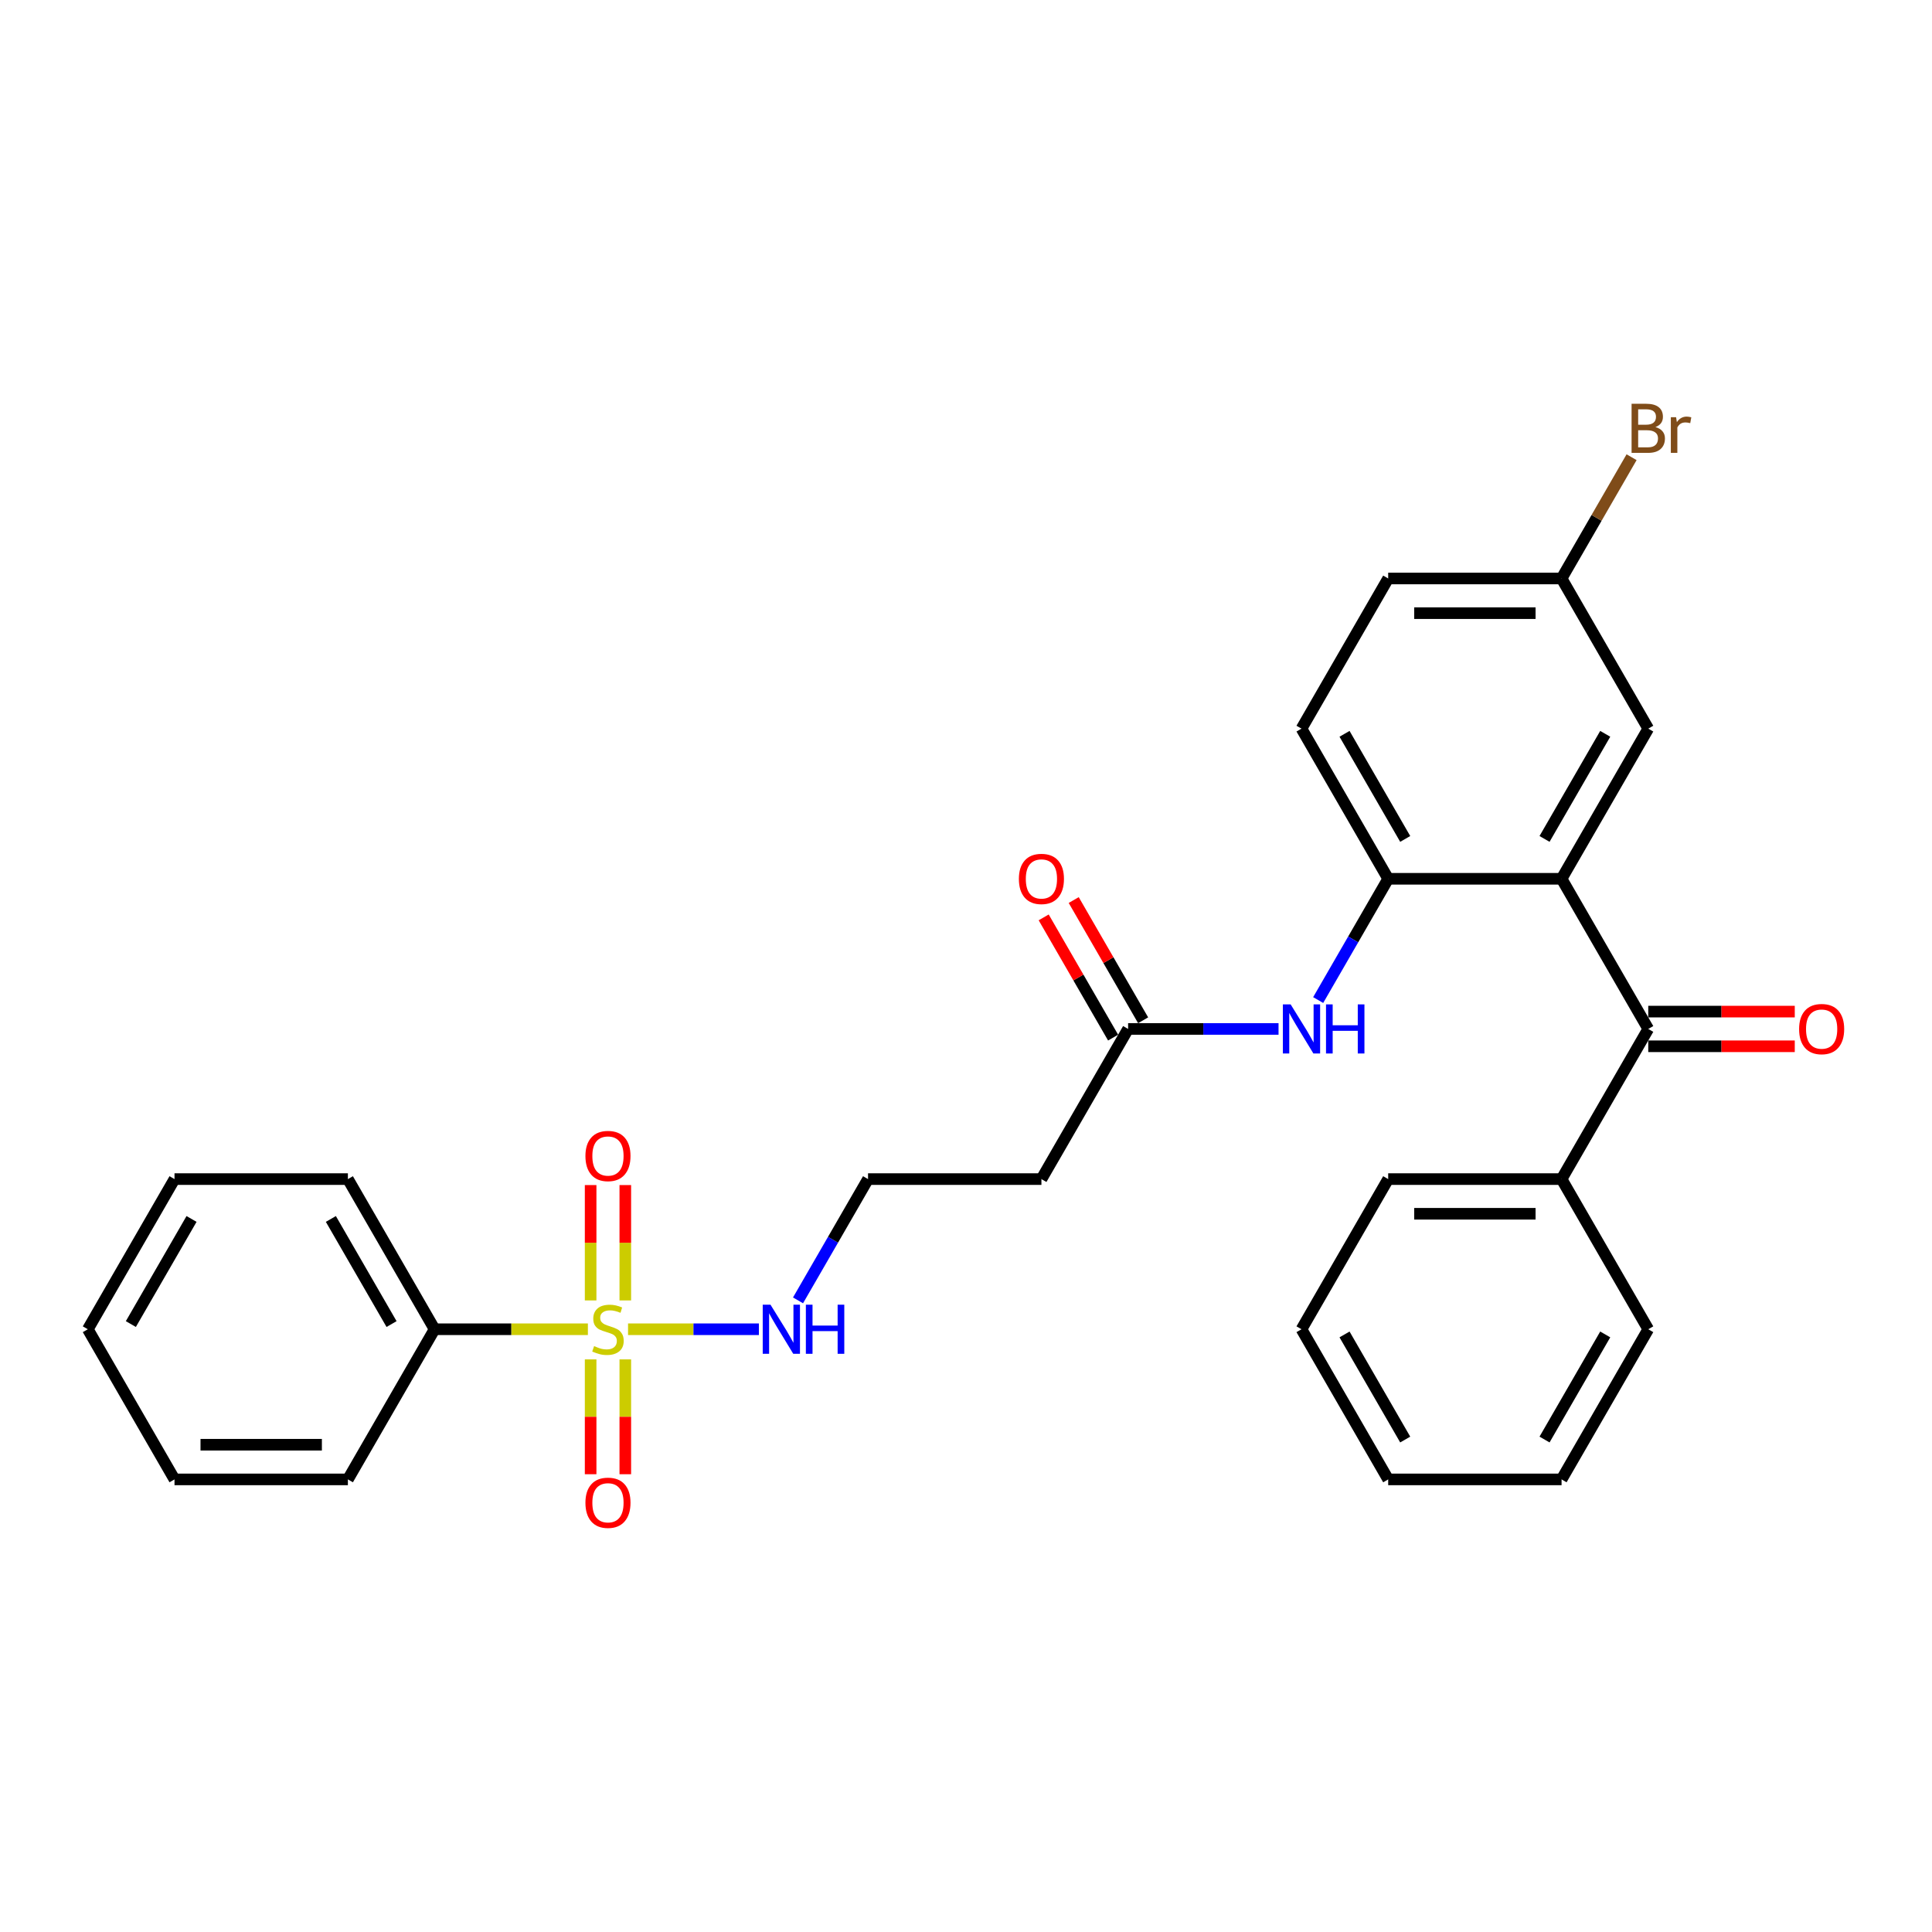 <?xml version='1.0' encoding='iso-8859-1'?>
<svg version='1.1' baseProfile='full'
              xmlns='http://www.w3.org/2000/svg'
                      xmlns:rdkit='http://www.rdkit.org/xml'
                      xmlns:xlink='http://www.w3.org/1999/xlink'
                  xml:space='preserve'
width='1000px' height='1000px' viewBox='0 0 1000 1000'>
<!-- END OF HEADER -->
<rect style='opacity:1.0;fill:#FFFFFF;stroke:none' width='1000' height='1000' x='0' y='0'> </rect>
<path class='bond-5' d='M 323.656,673.102 L 323.656,643.247' style='fill:none;fill-rule:evenodd;stroke:#CCCC00;stroke-width:6px;stroke-linecap:butt;stroke-linejoin:miter;stroke-opacity:1' />
<path class='bond-5' d='M 323.656,643.247 L 323.656,613.391' style='fill:none;fill-rule:evenodd;stroke:#FF0000;stroke-width:6px;stroke-linecap:butt;stroke-linejoin:miter;stroke-opacity:1' />
<path class='bond-5' d='M 305.708,673.102 L 305.708,643.247' style='fill:none;fill-rule:evenodd;stroke:#CCCC00;stroke-width:6px;stroke-linecap:butt;stroke-linejoin:miter;stroke-opacity:1' />
<path class='bond-5' d='M 305.708,643.247 L 305.708,613.391' style='fill:none;fill-rule:evenodd;stroke:#FF0000;stroke-width:6px;stroke-linecap:butt;stroke-linejoin:miter;stroke-opacity:1' />
<path class='bond-6' d='M 305.708,703.614 L 305.708,733.335' style='fill:none;fill-rule:evenodd;stroke:#CCCC00;stroke-width:6px;stroke-linecap:butt;stroke-linejoin:miter;stroke-opacity:1' />
<path class='bond-6' d='M 305.708,733.335 L 305.708,763.055' style='fill:none;fill-rule:evenodd;stroke:#FF0000;stroke-width:6px;stroke-linecap:butt;stroke-linejoin:miter;stroke-opacity:1' />
<path class='bond-6' d='M 323.656,703.614 L 323.656,733.335' style='fill:none;fill-rule:evenodd;stroke:#CCCC00;stroke-width:6px;stroke-linecap:butt;stroke-linejoin:miter;stroke-opacity:1' />
<path class='bond-6' d='M 323.656,733.335 L 323.656,763.055' style='fill:none;fill-rule:evenodd;stroke:#FF0000;stroke-width:6px;stroke-linecap:butt;stroke-linejoin:miter;stroke-opacity:1' />
<path class='bond-7' d='M 304.29,688.017 L 264.615,688.017' style='fill:none;fill-rule:evenodd;stroke:#CCCC00;stroke-width:6px;stroke-linecap:butt;stroke-linejoin:miter;stroke-opacity:1' />
<path class='bond-7' d='M 264.615,688.017 L 224.939,688.017' style='fill:none;fill-rule:evenodd;stroke:#000000;stroke-width:6px;stroke-linecap:butt;stroke-linejoin:miter;stroke-opacity:1' />
<path class='bond-8' d='M 325.074,688.017 L 358.938,688.017' style='fill:none;fill-rule:evenodd;stroke:#CCCC00;stroke-width:6px;stroke-linecap:butt;stroke-linejoin:miter;stroke-opacity:1' />
<path class='bond-8' d='M 358.938,688.017 L 392.802,688.017' style='fill:none;fill-rule:evenodd;stroke:#0000FF;stroke-width:6px;stroke-linecap:butt;stroke-linejoin:miter;stroke-opacity:1' />
<path class='bond-0' d='M 808.265,454.86 L 718.523,454.86' style='fill:none;fill-rule:evenodd;stroke:#000000;stroke-width:6px;stroke-linecap:butt;stroke-linejoin:miter;stroke-opacity:1' />
<path class='bond-1' d='M 808.265,454.86 L 853.136,532.579' style='fill:none;fill-rule:evenodd;stroke:#000000;stroke-width:6px;stroke-linecap:butt;stroke-linejoin:miter;stroke-opacity:1' />
<path class='bond-9' d='M 808.265,454.86 L 853.136,377.14' style='fill:none;fill-rule:evenodd;stroke:#000000;stroke-width:6px;stroke-linecap:butt;stroke-linejoin:miter;stroke-opacity:1' />
<path class='bond-9' d='M 799.452,434.227 L 830.862,379.824' style='fill:none;fill-rule:evenodd;stroke:#000000;stroke-width:6px;stroke-linecap:butt;stroke-linejoin:miter;stroke-opacity:1' />
<path class='bond-10' d='M 853.136,541.553 L 891.053,541.553' style='fill:none;fill-rule:evenodd;stroke:#000000;stroke-width:6px;stroke-linecap:butt;stroke-linejoin:miter;stroke-opacity:1' />
<path class='bond-10' d='M 891.053,541.553 L 928.969,541.553' style='fill:none;fill-rule:evenodd;stroke:#FF0000;stroke-width:6px;stroke-linecap:butt;stroke-linejoin:miter;stroke-opacity:1' />
<path class='bond-10' d='M 853.136,523.605 L 891.053,523.605' style='fill:none;fill-rule:evenodd;stroke:#000000;stroke-width:6px;stroke-linecap:butt;stroke-linejoin:miter;stroke-opacity:1' />
<path class='bond-10' d='M 891.053,523.605 L 928.969,523.605' style='fill:none;fill-rule:evenodd;stroke:#FF0000;stroke-width:6px;stroke-linecap:butt;stroke-linejoin:miter;stroke-opacity:1' />
<path class='bond-12' d='M 853.136,532.579 L 808.265,610.298' style='fill:none;fill-rule:evenodd;stroke:#000000;stroke-width:6px;stroke-linecap:butt;stroke-linejoin:miter;stroke-opacity:1' />
<path class='bond-2' d='M 718.523,454.86 L 700.403,486.244' style='fill:none;fill-rule:evenodd;stroke:#000000;stroke-width:6px;stroke-linecap:butt;stroke-linejoin:miter;stroke-opacity:1' />
<path class='bond-2' d='M 700.403,486.244 L 682.284,517.628' style='fill:none;fill-rule:evenodd;stroke:#0000FF;stroke-width:6px;stroke-linecap:butt;stroke-linejoin:miter;stroke-opacity:1' />
<path class='bond-13' d='M 718.523,454.86 L 673.652,377.14' style='fill:none;fill-rule:evenodd;stroke:#000000;stroke-width:6px;stroke-linecap:butt;stroke-linejoin:miter;stroke-opacity:1' />
<path class='bond-13' d='M 727.336,434.227 L 695.926,379.824' style='fill:none;fill-rule:evenodd;stroke:#000000;stroke-width:6px;stroke-linecap:butt;stroke-linejoin:miter;stroke-opacity:1' />
<path class='bond-3' d='M 661.77,532.579 L 622.839,532.579' style='fill:none;fill-rule:evenodd;stroke:#0000FF;stroke-width:6px;stroke-linecap:butt;stroke-linejoin:miter;stroke-opacity:1' />
<path class='bond-3' d='M 622.839,532.579 L 583.909,532.579' style='fill:none;fill-rule:evenodd;stroke:#000000;stroke-width:6px;stroke-linecap:butt;stroke-linejoin:miter;stroke-opacity:1' />
<path class='bond-4' d='M 583.909,532.579 L 539.038,610.298' style='fill:none;fill-rule:evenodd;stroke:#000000;stroke-width:6px;stroke-linecap:butt;stroke-linejoin:miter;stroke-opacity:1' />
<path class='bond-14' d='M 591.681,528.092 L 573.717,496.977' style='fill:none;fill-rule:evenodd;stroke:#000000;stroke-width:6px;stroke-linecap:butt;stroke-linejoin:miter;stroke-opacity:1' />
<path class='bond-14' d='M 573.717,496.977 L 555.753,465.862' style='fill:none;fill-rule:evenodd;stroke:#FF0000;stroke-width:6px;stroke-linecap:butt;stroke-linejoin:miter;stroke-opacity:1' />
<path class='bond-14' d='M 576.137,537.066 L 558.173,505.951' style='fill:none;fill-rule:evenodd;stroke:#000000;stroke-width:6px;stroke-linecap:butt;stroke-linejoin:miter;stroke-opacity:1' />
<path class='bond-14' d='M 558.173,505.951 L 540.209,474.836' style='fill:none;fill-rule:evenodd;stroke:#FF0000;stroke-width:6px;stroke-linecap:butt;stroke-linejoin:miter;stroke-opacity:1' />
<path class='bond-19' d='M 224.939,688.017 L 180.068,610.298' style='fill:none;fill-rule:evenodd;stroke:#000000;stroke-width:6px;stroke-linecap:butt;stroke-linejoin:miter;stroke-opacity:1' />
<path class='bond-19' d='M 202.665,685.334 L 171.255,630.93' style='fill:none;fill-rule:evenodd;stroke:#000000;stroke-width:6px;stroke-linecap:butt;stroke-linejoin:miter;stroke-opacity:1' />
<path class='bond-20' d='M 224.939,688.017 L 180.068,765.736' style='fill:none;fill-rule:evenodd;stroke:#000000;stroke-width:6px;stroke-linecap:butt;stroke-linejoin:miter;stroke-opacity:1' />
<path class='bond-16' d='M 413.056,673.066 L 431.176,641.682' style='fill:none;fill-rule:evenodd;stroke:#0000FF;stroke-width:6px;stroke-linecap:butt;stroke-linejoin:miter;stroke-opacity:1' />
<path class='bond-16' d='M 431.176,641.682 L 449.296,610.298' style='fill:none;fill-rule:evenodd;stroke:#000000;stroke-width:6px;stroke-linecap:butt;stroke-linejoin:miter;stroke-opacity:1' />
<path class='bond-30' d='M 853.136,377.14 L 808.265,299.421' style='fill:none;fill-rule:evenodd;stroke:#000000;stroke-width:6px;stroke-linecap:butt;stroke-linejoin:miter;stroke-opacity:1' />
<path class='bond-11' d='M 539.038,610.298 L 449.296,610.298' style='fill:none;fill-rule:evenodd;stroke:#000000;stroke-width:6px;stroke-linecap:butt;stroke-linejoin:miter;stroke-opacity:1' />
<path class='bond-21' d='M 808.265,610.298 L 718.523,610.298' style='fill:none;fill-rule:evenodd;stroke:#000000;stroke-width:6px;stroke-linecap:butt;stroke-linejoin:miter;stroke-opacity:1' />
<path class='bond-21' d='M 794.804,628.247 L 731.984,628.247' style='fill:none;fill-rule:evenodd;stroke:#000000;stroke-width:6px;stroke-linecap:butt;stroke-linejoin:miter;stroke-opacity:1' />
<path class='bond-22' d='M 808.265,610.298 L 853.136,688.017' style='fill:none;fill-rule:evenodd;stroke:#000000;stroke-width:6px;stroke-linecap:butt;stroke-linejoin:miter;stroke-opacity:1' />
<path class='bond-17' d='M 673.652,377.14 L 718.523,299.421' style='fill:none;fill-rule:evenodd;stroke:#000000;stroke-width:6px;stroke-linecap:butt;stroke-linejoin:miter;stroke-opacity:1' />
<path class='bond-15' d='M 808.265,299.421 L 718.523,299.421' style='fill:none;fill-rule:evenodd;stroke:#000000;stroke-width:6px;stroke-linecap:butt;stroke-linejoin:miter;stroke-opacity:1' />
<path class='bond-15' d='M 794.804,317.37 L 731.984,317.37' style='fill:none;fill-rule:evenodd;stroke:#000000;stroke-width:6px;stroke-linecap:butt;stroke-linejoin:miter;stroke-opacity:1' />
<path class='bond-18' d='M 808.265,299.421 L 826.385,268.037' style='fill:none;fill-rule:evenodd;stroke:#000000;stroke-width:6px;stroke-linecap:butt;stroke-linejoin:miter;stroke-opacity:1' />
<path class='bond-18' d='M 826.385,268.037 L 844.504,236.653' style='fill:none;fill-rule:evenodd;stroke:#7F4C19;stroke-width:6px;stroke-linecap:butt;stroke-linejoin:miter;stroke-opacity:1' />
<path class='bond-23' d='M 180.068,610.298 L 90.326,610.298' style='fill:none;fill-rule:evenodd;stroke:#000000;stroke-width:6px;stroke-linecap:butt;stroke-linejoin:miter;stroke-opacity:1' />
<path class='bond-26' d='M 180.068,765.736 L 90.326,765.736' style='fill:none;fill-rule:evenodd;stroke:#000000;stroke-width:6px;stroke-linecap:butt;stroke-linejoin:miter;stroke-opacity:1' />
<path class='bond-26' d='M 166.607,747.788 L 103.787,747.788' style='fill:none;fill-rule:evenodd;stroke:#000000;stroke-width:6px;stroke-linecap:butt;stroke-linejoin:miter;stroke-opacity:1' />
<path class='bond-24' d='M 718.523,610.298 L 673.652,688.017' style='fill:none;fill-rule:evenodd;stroke:#000000;stroke-width:6px;stroke-linecap:butt;stroke-linejoin:miter;stroke-opacity:1' />
<path class='bond-25' d='M 853.136,688.017 L 808.265,765.736' style='fill:none;fill-rule:evenodd;stroke:#000000;stroke-width:6px;stroke-linecap:butt;stroke-linejoin:miter;stroke-opacity:1' />
<path class='bond-25' d='M 830.862,690.701 L 799.452,745.104' style='fill:none;fill-rule:evenodd;stroke:#000000;stroke-width:6px;stroke-linecap:butt;stroke-linejoin:miter;stroke-opacity:1' />
<path class='bond-29' d='M 90.326,610.298 L 45.455,688.017' style='fill:none;fill-rule:evenodd;stroke:#000000;stroke-width:6px;stroke-linecap:butt;stroke-linejoin:miter;stroke-opacity:1' />
<path class='bond-29' d='M 99.139,630.93 L 67.729,685.334' style='fill:none;fill-rule:evenodd;stroke:#000000;stroke-width:6px;stroke-linecap:butt;stroke-linejoin:miter;stroke-opacity:1' />
<path class='bond-31' d='M 673.652,688.017 L 718.523,765.736' style='fill:none;fill-rule:evenodd;stroke:#000000;stroke-width:6px;stroke-linecap:butt;stroke-linejoin:miter;stroke-opacity:1' />
<path class='bond-31' d='M 695.926,690.701 L 727.336,745.104' style='fill:none;fill-rule:evenodd;stroke:#000000;stroke-width:6px;stroke-linecap:butt;stroke-linejoin:miter;stroke-opacity:1' />
<path class='bond-27' d='M 808.265,765.736 L 718.523,765.736' style='fill:none;fill-rule:evenodd;stroke:#000000;stroke-width:6px;stroke-linecap:butt;stroke-linejoin:miter;stroke-opacity:1' />
<path class='bond-28' d='M 90.326,765.736 L 45.455,688.017' style='fill:none;fill-rule:evenodd;stroke:#000000;stroke-width:6px;stroke-linecap:butt;stroke-linejoin:miter;stroke-opacity:1' />
<path  class='atom-0' d='M 307.502 696.74
Q 307.79 696.848, 308.974 697.35
Q 310.159 697.853, 311.451 698.176
Q 312.779 698.463, 314.072 698.463
Q 316.477 698.463, 317.877 697.315
Q 319.277 696.13, 319.277 694.084
Q 319.277 692.684, 318.559 691.822
Q 317.877 690.961, 316.8 690.494
Q 315.723 690.027, 313.928 689.489
Q 311.667 688.807, 310.302 688.161
Q 308.974 687.515, 308.005 686.151
Q 307.072 684.787, 307.072 682.489
Q 307.072 679.294, 309.226 677.32
Q 311.415 675.346, 315.723 675.346
Q 318.666 675.346, 322.005 676.746
L 321.179 679.51
Q 318.128 678.253, 315.831 678.253
Q 313.354 678.253, 311.99 679.294
Q 310.626 680.299, 310.661 682.058
Q 310.661 683.422, 311.343 684.248
Q 312.061 685.074, 313.066 685.54
Q 314.108 686.007, 315.831 686.545
Q 318.128 687.263, 319.492 687.981
Q 320.856 688.699, 321.825 690.171
Q 322.83 691.607, 322.83 694.084
Q 322.83 697.602, 320.461 699.504
Q 318.128 701.371, 314.215 701.371
Q 311.954 701.371, 310.231 700.868
Q 308.543 700.402, 306.533 699.576
L 307.502 696.74
' fill='#CCCC00'/>
<path  class='atom-4' d='M 668.034 519.871
L 676.362 533.333
Q 677.187 534.661, 678.516 537.066
Q 679.844 539.471, 679.916 539.615
L 679.916 519.871
L 683.29 519.871
L 683.29 545.286
L 679.808 545.286
L 670.87 530.569
Q 669.829 528.845, 668.716 526.871
Q 667.639 524.897, 667.316 524.287
L 667.316 545.286
L 664.013 545.286
L 664.013 519.871
L 668.034 519.871
' fill='#0000FF'/>
<path  class='atom-4' d='M 686.341 519.871
L 689.787 519.871
L 689.787 530.676
L 702.782 530.676
L 702.782 519.871
L 706.228 519.871
L 706.228 545.286
L 702.782 545.286
L 702.782 533.548
L 689.787 533.548
L 689.787 545.286
L 686.341 545.286
L 686.341 519.871
' fill='#0000FF'/>
<path  class='atom-6' d='M 303.015 598.347
Q 303.015 592.244, 306.031 588.834
Q 309.046 585.424, 314.682 585.424
Q 320.318 585.424, 323.333 588.834
Q 326.348 592.244, 326.348 598.347
Q 326.348 604.521, 323.297 608.039
Q 320.246 611.521, 314.682 611.521
Q 309.082 611.521, 306.031 608.039
Q 303.015 604.557, 303.015 598.347
M 314.682 608.649
Q 318.559 608.649, 320.641 606.064
Q 322.759 603.444, 322.759 598.347
Q 322.759 593.357, 320.641 590.844
Q 318.559 588.295, 314.682 588.295
Q 310.805 588.295, 308.687 590.808
Q 306.605 593.321, 306.605 598.347
Q 306.605 603.48, 308.687 606.064
Q 310.805 608.649, 314.682 608.649
' fill='#FF0000'/>
<path  class='atom-7' d='M 303.015 777.831
Q 303.015 771.729, 306.031 768.319
Q 309.046 764.909, 314.682 764.909
Q 320.318 764.909, 323.333 768.319
Q 326.348 771.729, 326.348 777.831
Q 326.348 784.006, 323.297 787.524
Q 320.246 791.006, 314.682 791.006
Q 309.082 791.006, 306.031 787.524
Q 303.015 784.042, 303.015 777.831
M 314.682 788.134
Q 318.559 788.134, 320.641 785.549
Q 322.759 782.929, 322.759 777.831
Q 322.759 772.842, 320.641 770.329
Q 318.559 767.78, 314.682 767.78
Q 310.805 767.78, 308.687 770.293
Q 306.605 772.806, 306.605 777.831
Q 306.605 782.965, 308.687 785.549
Q 310.805 788.134, 314.682 788.134
' fill='#FF0000'/>
<path  class='atom-9' d='M 398.806 675.31
L 407.135 688.771
Q 407.96 690.099, 409.288 692.504
Q 410.617 694.909, 410.688 695.053
L 410.688 675.31
L 414.063 675.31
L 414.063 700.725
L 410.581 700.725
L 401.642 686.007
Q 400.601 684.284, 399.488 682.31
Q 398.412 680.335, 398.088 679.725
L 398.088 700.725
L 394.786 700.725
L 394.786 675.31
L 398.806 675.31
' fill='#0000FF'/>
<path  class='atom-9' d='M 417.114 675.31
L 420.56 675.31
L 420.56 686.115
L 433.555 686.115
L 433.555 675.31
L 437.001 675.31
L 437.001 700.725
L 433.555 700.725
L 433.555 688.986
L 420.56 688.986
L 420.56 700.725
L 417.114 700.725
L 417.114 675.31
' fill='#0000FF'/>
<path  class='atom-11' d='M 931.212 532.651
Q 931.212 526.548, 934.228 523.138
Q 937.243 519.728, 942.879 519.728
Q 948.515 519.728, 951.53 523.138
Q 954.545 526.548, 954.545 532.651
Q 954.545 538.825, 951.494 542.343
Q 948.443 545.825, 942.879 545.825
Q 937.279 545.825, 934.228 542.343
Q 931.212 538.861, 931.212 532.651
M 942.879 542.953
Q 946.756 542.953, 948.838 540.368
Q 950.956 537.748, 950.956 532.651
Q 950.956 527.661, 948.838 525.148
Q 946.756 522.599, 942.879 522.599
Q 939.002 522.599, 936.884 525.112
Q 934.802 527.625, 934.802 532.651
Q 934.802 537.784, 936.884 540.368
Q 939.002 542.953, 942.879 542.953
' fill='#FF0000'/>
<path  class='atom-15' d='M 527.371 454.931
Q 527.371 448.829, 530.387 445.419
Q 533.402 442.008, 539.038 442.008
Q 544.674 442.008, 547.689 445.419
Q 550.704 448.829, 550.704 454.931
Q 550.704 461.106, 547.653 464.624
Q 544.602 468.106, 539.038 468.106
Q 533.438 468.106, 530.387 464.624
Q 527.371 461.142, 527.371 454.931
M 539.038 465.234
Q 542.915 465.234, 544.997 462.649
Q 547.115 460.029, 547.115 454.931
Q 547.115 449.942, 544.997 447.429
Q 542.915 444.88, 539.038 444.88
Q 535.161 444.88, 533.043 447.393
Q 530.961 449.906, 530.961 454.931
Q 530.961 460.065, 533.043 462.649
Q 535.161 465.234, 539.038 465.234
' fill='#FF0000'/>
<path  class='atom-19' d='M 856.852 221.056
Q 859.293 221.738, 860.513 223.245
Q 861.77 224.717, 861.77 226.907
Q 861.77 230.425, 859.508 232.435
Q 857.283 234.409, 853.047 234.409
L 844.503 234.409
L 844.503 208.994
L 852.006 208.994
Q 856.349 208.994, 858.539 210.753
Q 860.729 212.512, 860.729 215.743
Q 860.729 219.584, 856.852 221.056
M 847.913 211.866
L 847.913 219.835
L 852.006 219.835
Q 854.519 219.835, 855.811 218.83
Q 857.139 217.789, 857.139 215.743
Q 857.139 211.866, 852.006 211.866
L 847.913 211.866
M 853.047 231.538
Q 855.524 231.538, 856.852 230.353
Q 858.18 229.168, 858.18 226.907
Q 858.18 224.825, 856.708 223.784
Q 855.272 222.707, 852.508 222.707
L 847.913 222.707
L 847.913 231.538
L 853.047 231.538
' fill='#7F4C19'/>
<path  class='atom-19' d='M 867.549 215.958
L 867.944 218.507
Q 869.882 215.635, 873.041 215.635
Q 874.046 215.635, 875.411 215.994
L 874.872 219.01
Q 873.329 218.651, 872.467 218.651
Q 870.959 218.651, 869.954 219.261
Q 868.985 219.835, 868.195 221.235
L 868.195 234.409
L 864.821 234.409
L 864.821 215.958
L 867.549 215.958
' fill='#7F4C19'/>
</svg>
